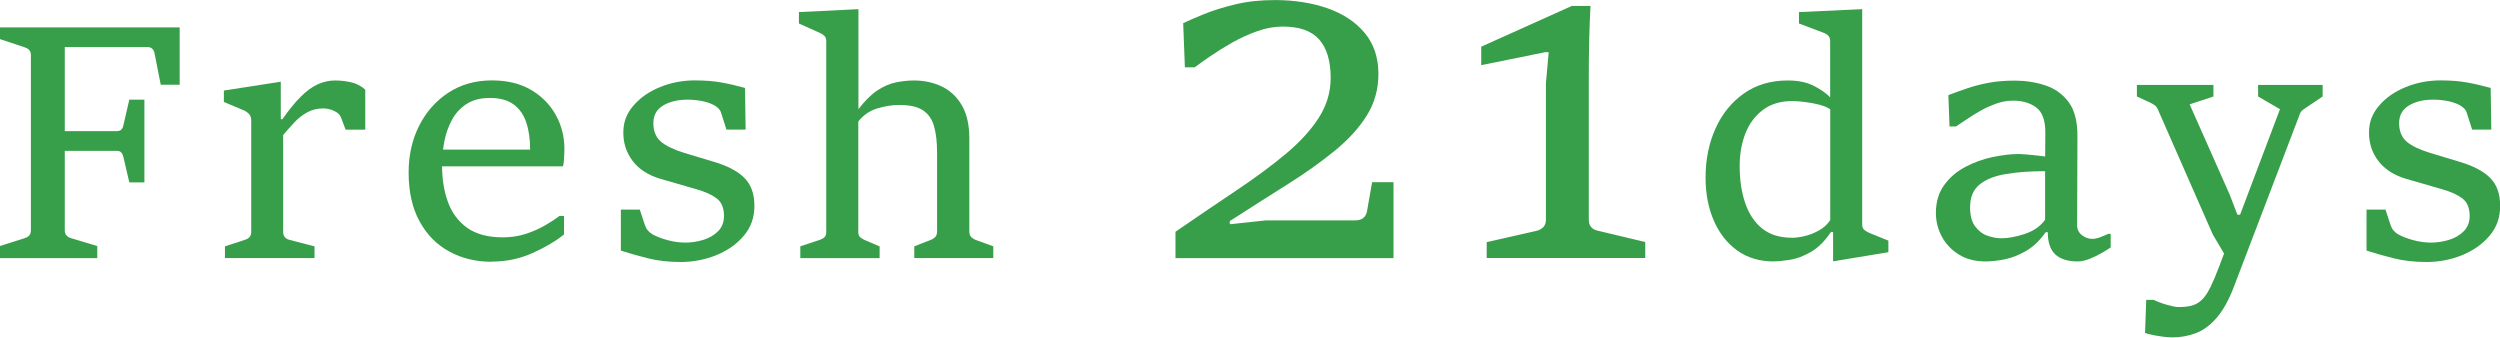 <?xml version="1.0" encoding="UTF-8"?>
<svg id="_レイヤー_2" data-name="レイヤー 2" xmlns="http://www.w3.org/2000/svg" viewBox="0 0 324.63 43.83">
  <defs>
    <style>
      .cls-1 {
        fill: #379e49;
      }
    </style>
  </defs>
  <g id="_内容" data-name="内容">
    <g>
      <path class="cls-1" d="M0,33.51v-1.57l3.22-1.02c.24-.07.43-.18.57-.34.15-.16.22-.39.22-.7V7.15c0-.29-.08-.52-.23-.67-.15-.15-.34-.26-.56-.33l-3.22-1.07v-1.52h23.33v7.44h-2.46l-.81-4.12c-.06-.25-.16-.44-.31-.57-.15-.13-.35-.2-.58-.2h-10.76v10.92h6.71c.29,0,.5-.07.63-.2.13-.13.22-.32.27-.55l.77-3.34h1.96v10.74h-1.96l-.77-3.3c-.06-.25-.15-.45-.27-.58-.12-.14-.33-.21-.63-.21h-6.71v10.3c0,.31.08.54.24.7.16.16.35.28.58.34l3.4,1.02v1.57H0Z"/>
      <path class="cls-1" d="M29.21,33.51v-1.52l2.57-.84c.24-.07.44-.18.6-.34s.24-.39.24-.68v-14.5c0-.36-.1-.64-.3-.85-.2-.2-.42-.35-.66-.45l-2.59-1.09v-1.48l7.39-1.15v4.87h.21c.85-1.21,1.64-2.19,2.38-2.92.74-.74,1.47-1.27,2.2-1.61.73-.33,1.49-.5,2.27-.5.68,0,1.36.08,2.05.23.68.15,1.3.47,1.86.96v5.2h-2.55l-.61-1.61c-.14-.35-.44-.63-.91-.84s-.93-.31-1.39-.31c-.79,0-1.5.18-2.12.53-.62.35-1.18.8-1.67,1.33s-.96,1.06-1.41,1.59v12.6c0,.54.28.88.83,1.02l3.24.84v1.52h-11.64Z"/>
      <path class="cls-1" d="M63.81,33.99c-2.02,0-3.84-.44-5.47-1.33-1.63-.88-2.92-2.19-3.86-3.92-.95-1.73-1.42-3.84-1.42-6.35,0-2.24.46-4.26,1.37-6.07.91-1.8,2.18-3.23,3.8-4.29s3.51-1.59,5.65-1.59c1.98,0,3.67.41,5.07,1.23,1.4.82,2.47,1.91,3.22,3.26.75,1.35,1.12,2.82,1.12,4.41,0,.18,0,.41-.02.7-.01.29-.03.57-.05.85-.02.28-.06.52-.12.71h-16l.13-2.17h11.61c0-1.36-.17-2.55-.51-3.55-.34-1-.89-1.78-1.65-2.33-.76-.55-1.77-.83-3.04-.83s-2.24.26-3.05.78c-.81.52-1.45,1.21-1.91,2.08-.47.86-.8,1.81-.99,2.83s-.29,2.03-.29,3.02c0,1.77.25,3.36.76,4.78.51,1.42,1.34,2.54,2.5,3.37,1.16.83,2.71,1.24,4.66,1.24,1.07,0,2.07-.16,3.01-.47.93-.31,1.77-.69,2.51-1.12.74-.43,1.34-.83,1.82-1.19h.58v2.4c-1.04.85-2.4,1.65-4.05,2.4s-3.44,1.13-5.35,1.13Z"/>
      <path class="cls-1" d="M80.62,32.55v-5.33h2.46l.67,2.03c.1.28.23.52.41.71.17.2.36.35.55.46.56.31,1.22.56,2,.77.77.21,1.54.31,2.31.31s1.53-.12,2.3-.35c.77-.24,1.41-.61,1.92-1.12.51-.51.77-1.17.77-1.99,0-1.03-.31-1.79-.94-2.27-.63-.48-1.51-.88-2.65-1.2-.78-.24-1.56-.46-2.34-.68s-1.55-.44-2.3-.66c-1.59-.47-2.79-1.24-3.61-2.31-.82-1.07-1.23-2.29-1.23-3.69s.43-2.49,1.31-3.51c.87-1.02,2.01-1.82,3.43-2.4,1.41-.58,2.93-.88,4.54-.88,1.31,0,2.46.09,3.46.27,1,.18,2.02.42,3.06.71l.08,5.41h-2.49l-.69-2.17c-.07-.24-.2-.44-.39-.62-.19-.17-.38-.31-.57-.41-.47-.24-1-.41-1.58-.52-.58-.11-1.18-.17-1.81-.17-1.27,0-2.33.25-3.18.76-.85.51-1.27,1.27-1.27,2.29s.33,1.85.98,2.4,1.66,1.04,3.03,1.46c.65.2,1.32.39,1.98.6.67.2,1.3.39,1.9.57,1.74.52,3.05,1.2,3.92,2.07.87.86,1.31,2.08,1.31,3.63s-.46,2.82-1.39,3.91-2.12,1.92-3.57,2.51c-1.46.58-2.99.88-4.61.88s-2.98-.16-4.25-.48c-1.27-.32-2.45-.65-3.52-1Z"/>
      <path class="cls-1" d="M103.94,31.98l2.53-.84c.28-.1.48-.22.62-.37.13-.15.2-.36.2-.64V5.35c0-.31-.08-.54-.25-.7s-.38-.3-.65-.41l-2.65-1.19v-1.48l7.73-.38v12.99c.84-1.1,1.66-1.91,2.46-2.44s1.61-.88,2.4-1.04,1.57-.25,2.34-.25c1.32,0,2.53.26,3.62.78,1.09.52,1.96,1.34,2.61,2.45.65,1.11.97,2.56.97,4.35v12.01c0,.33.08.58.24.74.16.16.35.28.57.37l2.3.84v1.52h-10.26v-1.52l2.13-.84c.24-.08.43-.21.59-.37.16-.16.24-.41.24-.74v-10.21c0-1.31-.12-2.43-.37-3.35-.24-.93-.71-1.63-1.41-2.12-.7-.49-1.73-.73-3.11-.73-.93,0-1.89.15-2.88.45-.99.3-1.81.87-2.46,1.7v14.35c0,.29.07.51.22.65.15.14.34.26.59.38l1.96.84v1.52h-10.3v-1.52Z"/>
      <path class="cls-1" d="M152.64,33.51v-3.42c2.87-1.97,5.52-3.77,7.96-5.4,2.44-1.63,4.58-3.22,6.41-4.75,1.83-1.53,3.25-3.1,4.26-4.68,1.01-1.59,1.52-3.3,1.52-5.14,0-2.2-.5-3.87-1.49-4.99-.99-1.12-2.56-1.68-4.71-1.68-1.1,0-2.22.2-3.36.61-1.14.4-2.23.91-3.28,1.5-1.05.6-1.99,1.19-2.82,1.76-.84.58-1.5,1.05-2,1.42h-1.27l-.22-5.73c.64-.31,1.54-.7,2.69-1.17,1.15-.47,2.5-.89,4.06-1.27,1.56-.38,3.28-.56,5.15-.56,2.54,0,4.82.36,6.85,1.07,2.03.72,3.64,1.78,4.82,3.2,1.18,1.41,1.78,3.19,1.78,5.32,0,2-.51,3.81-1.52,5.42-1.01,1.61-2.41,3.14-4.19,4.59-1.78,1.45-3.83,2.91-6.16,4.37s-4.8,3.04-7.43,4.73v.41l4.68-.5h11.6c.46,0,.81-.11,1.06-.32.25-.21.41-.5.48-.87l.66-3.77h2.78v9.86h-28.33Z"/>
      <path class="cls-1" d="M193.05,33.51v-2.07l6.56-1.49c.33-.09.6-.25.81-.48.21-.23.32-.55.32-.95V10.83l.36-4.05h-.47l-8.29,1.68v-2.4l11.77-5.29h2.42c-.07,1.29-.13,2.78-.17,4.49-.04,1.71-.05,3.27-.05,4.68v18.57c0,.42.1.74.29.96.19.22.45.38.79.47l6.25,1.49v2.07h-20.58Z"/>
      <path class="cls-1" d="M230.35,33.95c-1.85,0-3.44-.47-4.76-1.42-1.32-.95-2.34-2.24-3.05-3.89-.71-1.64-1.07-3.5-1.07-5.58,0-2.33.43-4.44,1.28-6.35.86-1.91,2.08-3.43,3.68-4.56,1.59-1.13,3.5-1.7,5.71-1.7,1.32,0,2.43.22,3.33.67.9.45,1.63.95,2.18,1.52v-7.29c0-.31-.08-.54-.24-.71-.16-.17-.38-.3-.66-.4l-3.15-1.19v-1.48l8.21-.38v27.97c0,.31.09.54.27.69.18.15.4.29.67.4l2.46,1v1.5l-7.08,1.17h-.1v-3.8h-.27c-.82,1.21-1.71,2.09-2.65,2.62-.95.54-1.85.87-2.7,1s-1.54.2-2.07.2ZM232.67,30.88c.49,0,1.05-.08,1.69-.23.64-.15,1.26-.4,1.86-.74.6-.34,1.08-.78,1.44-1.33v-14.39c-.36-.25-.85-.45-1.47-.61-.62-.15-1.24-.27-1.87-.34s-1.13-.12-1.53-.12c-1.56,0-2.85.38-3.87,1.15-1.02.77-1.78,1.79-2.28,3.07s-.74,2.69-.74,4.22c0,1.77.23,3.36.7,4.76s1.2,2.52,2.19,3.33c1,.81,2.29,1.22,3.88,1.22Z"/>
      <path class="cls-1" d="M257.83,33.95c-1.35,0-2.51-.3-3.47-.9s-1.7-1.38-2.21-2.33c-.51-.95-.77-1.97-.77-3.06,0-1.43.36-2.64,1.07-3.62s1.62-1.77,2.74-2.36,2.29-1.02,3.53-1.28,2.39-.4,3.45-.4c.21,0,.55.02,1.01.06.47.04.94.09,1.41.14.47.05.8.09.98.12l.02-3.09c.01-1.57-.37-2.66-1.16-3.26s-1.8-.9-3.04-.9c-.71,0-1.42.12-2.13.37s-1.39.55-2.05.92c-.66.37-1.26.74-1.81,1.12-.55.38-1.02.69-1.41.94h-.84l-.15-4.07c.81-.31,1.63-.6,2.48-.89.84-.29,1.76-.52,2.76-.71,1-.19,2.13-.28,3.39-.28,1.36,0,2.67.2,3.91.6,1.24.4,2.26,1.11,3.05,2.15.79,1.04,1.18,2.52,1.17,4.46l-.04,11.59c0,.52.21.94.62,1.26.41.33.87.49,1.37.49.28,0,.61-.07.99-.21.38-.14.73-.29,1.05-.44h.33v1.75c-.26.19-.65.44-1.16.73-.51.29-1.04.55-1.6.77-.56.22-1.06.33-1.5.33-1.31,0-2.29-.31-2.94-.92s-.97-1.57-.97-2.88h-.27c-.77,1.09-1.62,1.9-2.56,2.44-.94.54-1.87.91-2.79,1.09-.92.18-1.74.27-2.46.27ZM259.88,30.94c.91,0,1.92-.19,3.06-.57,1.14-.38,2.01-.99,2.62-1.83v-6.31c-1.94,0-3.63.12-5.1.37-1.46.24-2.6.7-3.42,1.37-.81.67-1.22,1.65-1.22,2.95,0,1.04.21,1.86.63,2.44s.94,1,1.57,1.23,1.25.35,1.86.35Z"/>
      <path class="cls-1" d="M278.54,43.24l.15-4.3h.98c.18.1.42.2.71.31.29.11.6.22.93.31s.63.17.91.23c.28.06.5.08.65.08.64,0,1.17-.05,1.6-.15.42-.1.81-.28,1.16-.54.36-.28.69-.66.99-1.15s.62-1.14.96-1.96c.34-.82.75-1.87,1.22-3.15l-1.46-2.46-7.12-16.21c-.11-.26-.26-.46-.45-.6-.19-.13-.41-.25-.66-.37l-1.63-.75v-1.5h9.94v1.5l-3.09,1.02,5.2,11.72,1,2.61h.35l5.18-13.7-2.84-1.65v-1.5h8.38v1.5l-1.86,1.25c-.2.14-.4.28-.63.43-.22.15-.38.34-.46.57l-8.54,22.37c-.68,1.8-1.45,3.17-2.29,4.14-.84.96-1.74,1.62-2.71,1.98s-1.98.54-3.05.54c-.26,0-.63-.03-1.09-.08-.46-.06-.92-.13-1.38-.22-.46-.09-.82-.18-1.07-.28Z"/>
      <path class="cls-1" d="M307.3,32.55v-5.33h2.46l.67,2.03c.1.28.23.52.41.71.17.2.36.35.55.46.56.31,1.22.56,2,.77.77.21,1.54.31,2.31.31s1.53-.12,2.3-.35,1.41-.61,1.92-1.12c.51-.51.77-1.17.77-1.99,0-1.03-.31-1.79-.94-2.27s-1.51-.88-2.65-1.2c-.78-.24-1.56-.46-2.34-.68-.78-.22-1.55-.44-2.3-.66-1.59-.47-2.79-1.24-3.61-2.31s-1.23-2.29-1.23-3.69.44-2.49,1.31-3.51,2.01-1.82,3.43-2.4,2.93-.88,4.54-.88c1.31,0,2.46.09,3.46.27,1,.18,2.02.42,3.06.71l.08,5.41h-2.49l-.69-2.17c-.07-.24-.2-.44-.39-.62-.19-.17-.38-.31-.57-.41-.47-.24-1-.41-1.58-.52-.58-.11-1.18-.17-1.81-.17-1.27,0-2.33.25-3.17.76s-1.27,1.27-1.27,2.29.33,1.85.98,2.4c.65.56,1.66,1.04,3.03,1.46.65.2,1.32.39,1.98.6.67.2,1.3.39,1.9.57,1.74.52,3.05,1.2,3.92,2.07.87.86,1.31,2.08,1.31,3.63s-.46,2.82-1.39,3.91c-.93,1.09-2.12,1.92-3.57,2.51s-2.99.88-4.61.88-2.98-.16-4.25-.48c-1.27-.32-2.45-.65-3.52-1Z"/>
    </g>
  </g>
</svg>